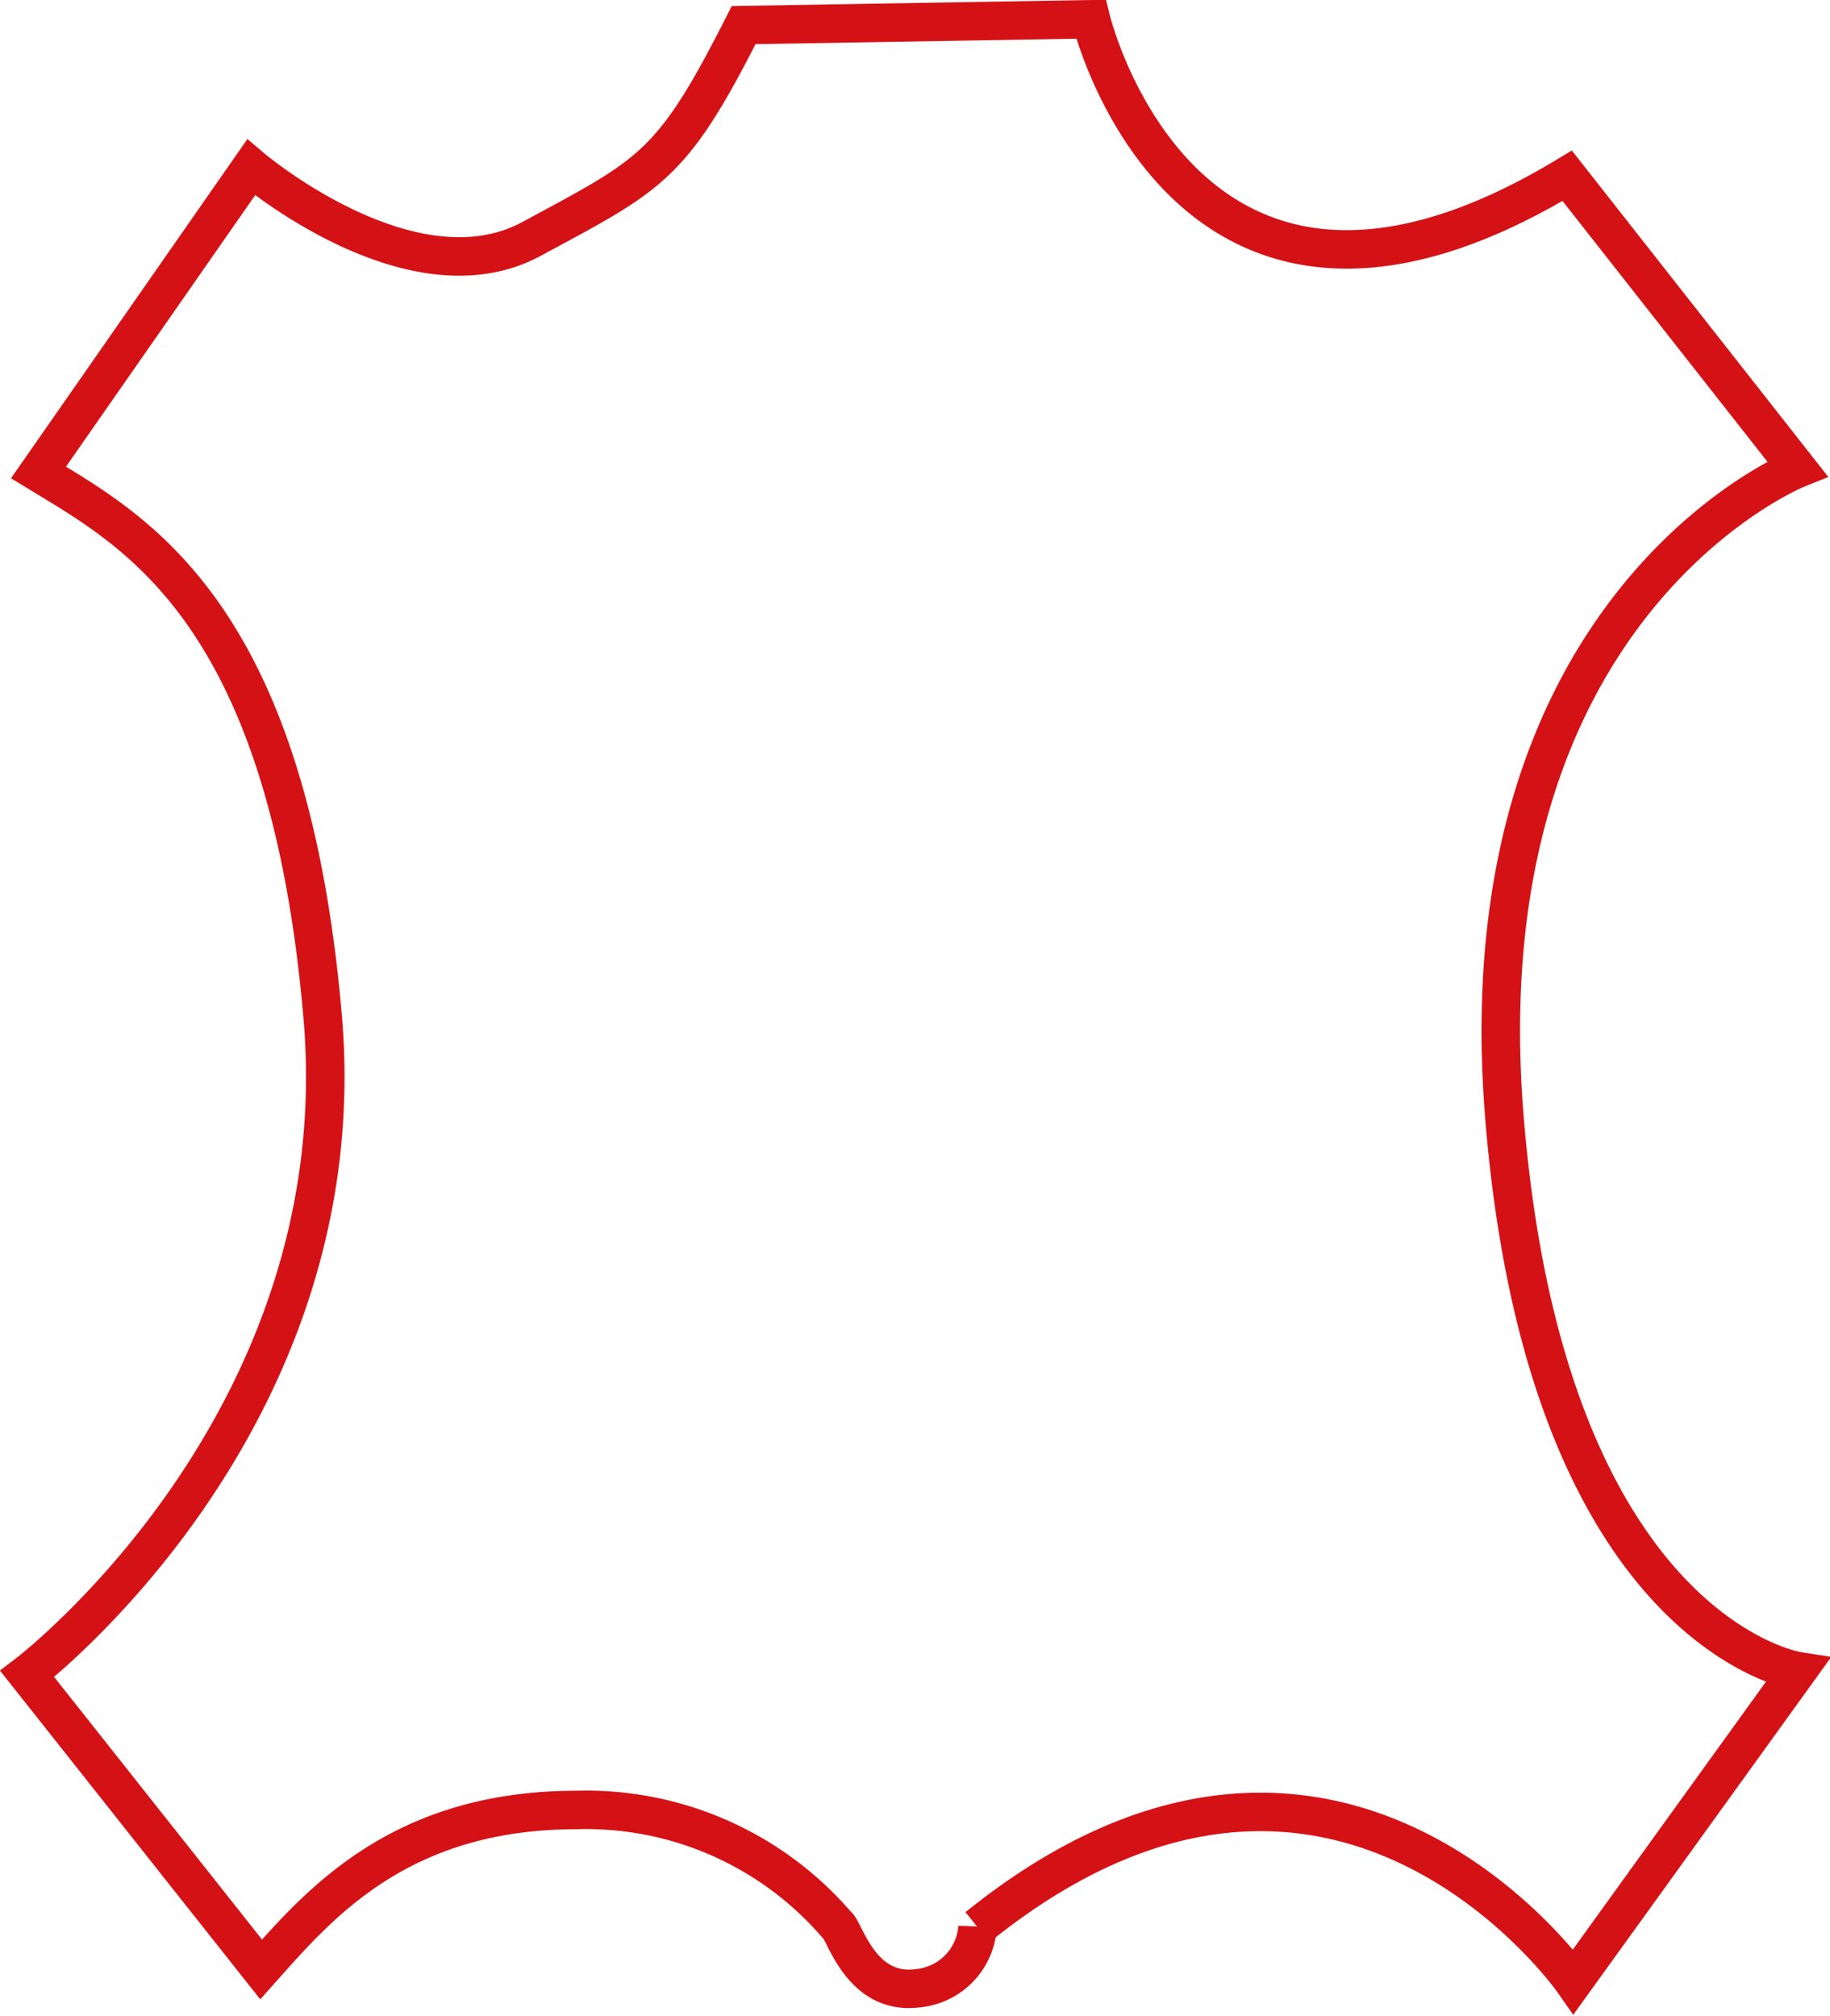 <svg xmlns="http://www.w3.org/2000/svg" viewBox="0 0 43.73 48.17"><defs><style>.cls-1{fill:none;stroke:#d41216;stroke-width:0.92px;}</style></defs><g id="Calque_2" data-name="Calque 2"><g id="Calque_1-2" data-name="Calque 1"><path class="cls-1" d="M26.07.46S28.3,9.73,37.45,4.2l5.5,7s-8,3.21-7,15.5,7,13.23,7,13.23l-5.35,7.42s-5.71-8.18-14.24-1.3a1.58,1.58,0,0,1-1.43,1.46C20.55,47.69,20.18,46.1,20,46a7.9,7.9,0,0,0-6.22-2.75c-4.23,0-6.15,2.25-7.54,3.81L.65,40s7.9-6,7.06-15.71-4.5-11.6-6.79-13L6,4S9.83,7.26,12.7,5.71,16.05,4,17.77.6Z"/></g></g></svg>